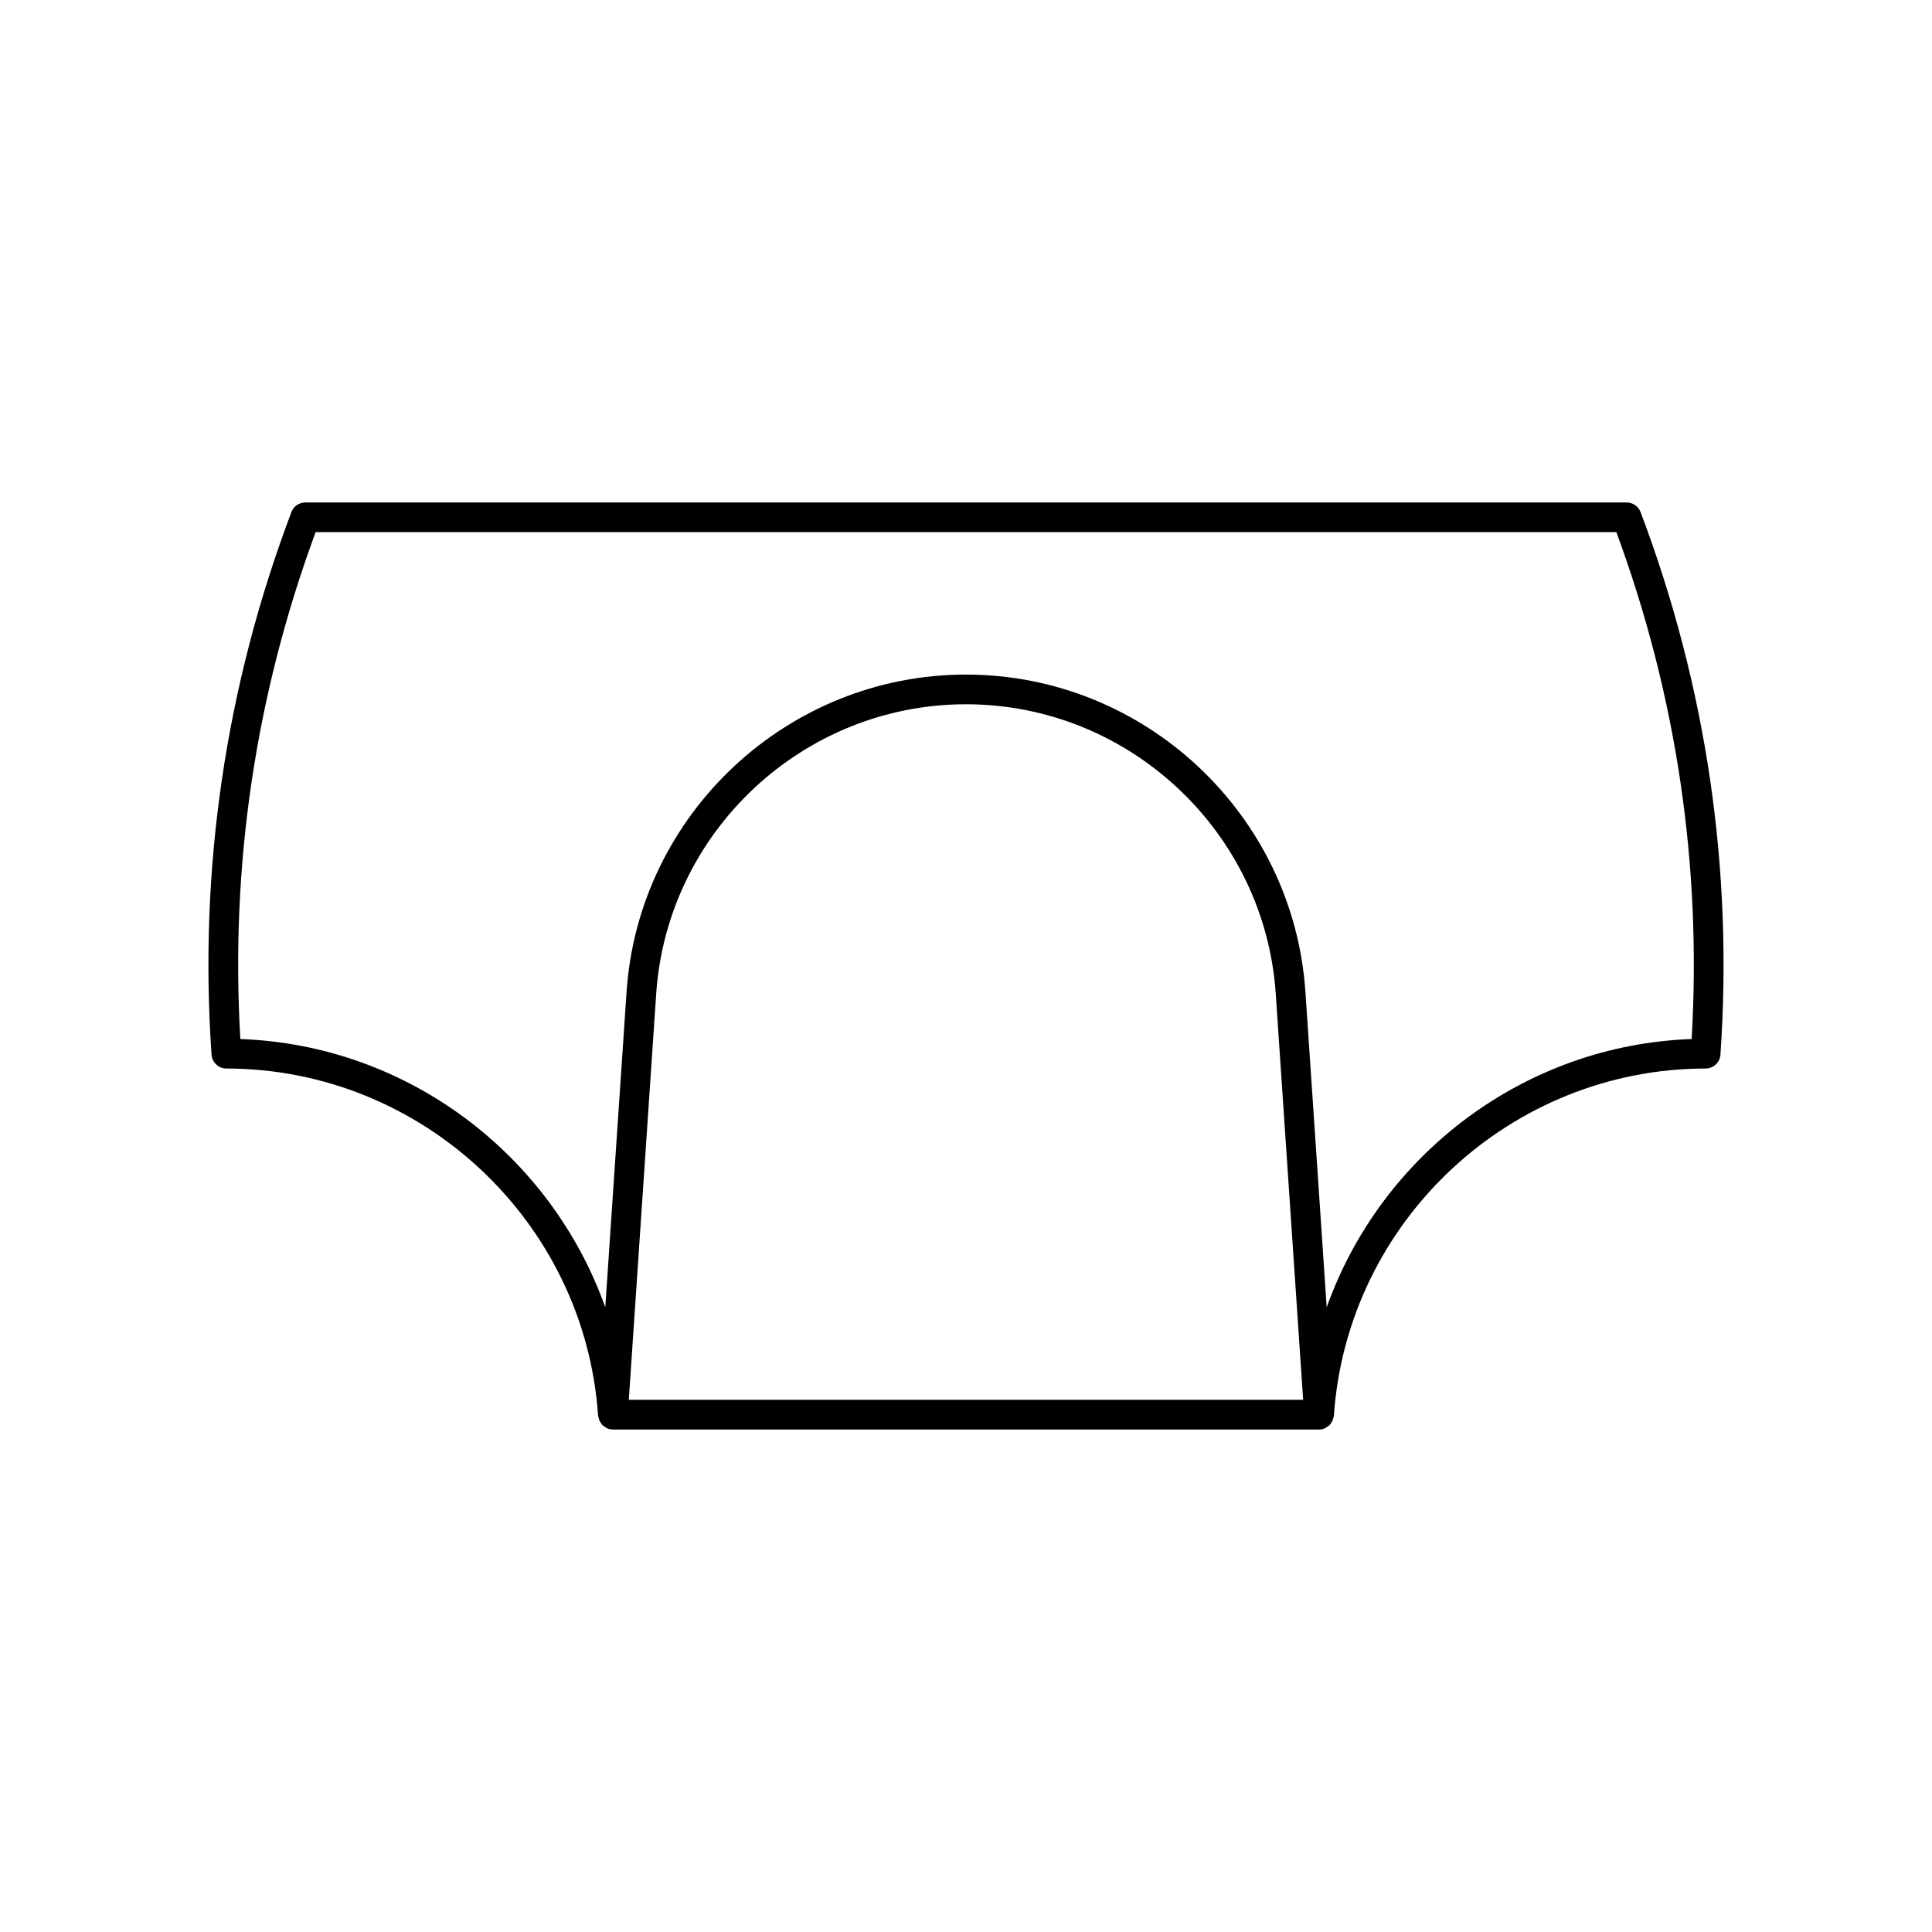 <?xml version="1.0" encoding="UTF-8"?>
<!-- Uploaded to: SVG Repo, www.svgrepo.com, Generator: SVG Repo Mixer Tools -->
<svg fill="#000000" width="800px" height="800px" version="1.1" viewBox="144 144 512 512" xmlns="http://www.w3.org/2000/svg">
 <path d="m575.08 277.16h-350.17c-1.637 0-3.106 1.016-3.684 2.543-17.441 46.156-24.57 94.539-21.164 143.8 0.145 2.059 1.859 3.664 3.93 3.664 51.715 0.047 94.988 40.457 98.508 92.004 0.016 0.211 0.109 0.387 0.156 0.586 0.051 0.219 0.086 0.43 0.172 0.637 0.125 0.297 0.301 0.551 0.488 0.805 0.09 0.125 0.133 0.277 0.238 0.391 0.031 0.031 0.074 0.043 0.105 0.074 0.262 0.262 0.57 0.449 0.895 0.633 0.125 0.07 0.227 0.172 0.359 0.227 0.469 0.199 0.98 0.316 1.52 0.316h187.13c0.539 0 1.051-0.117 1.52-0.316 0.129-0.055 0.23-0.156 0.355-0.227 0.324-0.18 0.637-0.371 0.898-0.633 0.031-0.031 0.074-0.043 0.105-0.074 0.105-0.113 0.145-0.266 0.238-0.387 0.188-0.254 0.367-0.508 0.492-0.809 0.086-0.207 0.121-0.418 0.168-0.637 0.047-0.199 0.141-0.379 0.156-0.586 3.519-51.547 46.793-91.957 98.508-92.004 2.066 0 3.781-1.602 3.93-3.664 3.406-49.262-3.723-97.645-21.164-143.8-0.586-1.527-2.055-2.543-3.691-2.543zm-264.44 237.8 7.258-107.58c2.906-43.031 38.969-76.742 82.098-76.742s79.188 33.711 82.094 76.742l7.258 107.58zm281.66-95.605c-44.383 1.574-82.352 30.711-96.711 71.098l-5.641-83.602c-3.188-47.148-42.695-84.082-89.949-84.082s-86.762 36.934-89.953 84.082l-5.641 83.602c-14.359-40.387-52.328-69.523-96.711-71.098-2.691-45.977 4.012-91.133 19.949-134.33h344.71c15.938 43.195 22.641 88.352 19.949 134.33z"/>
</svg>